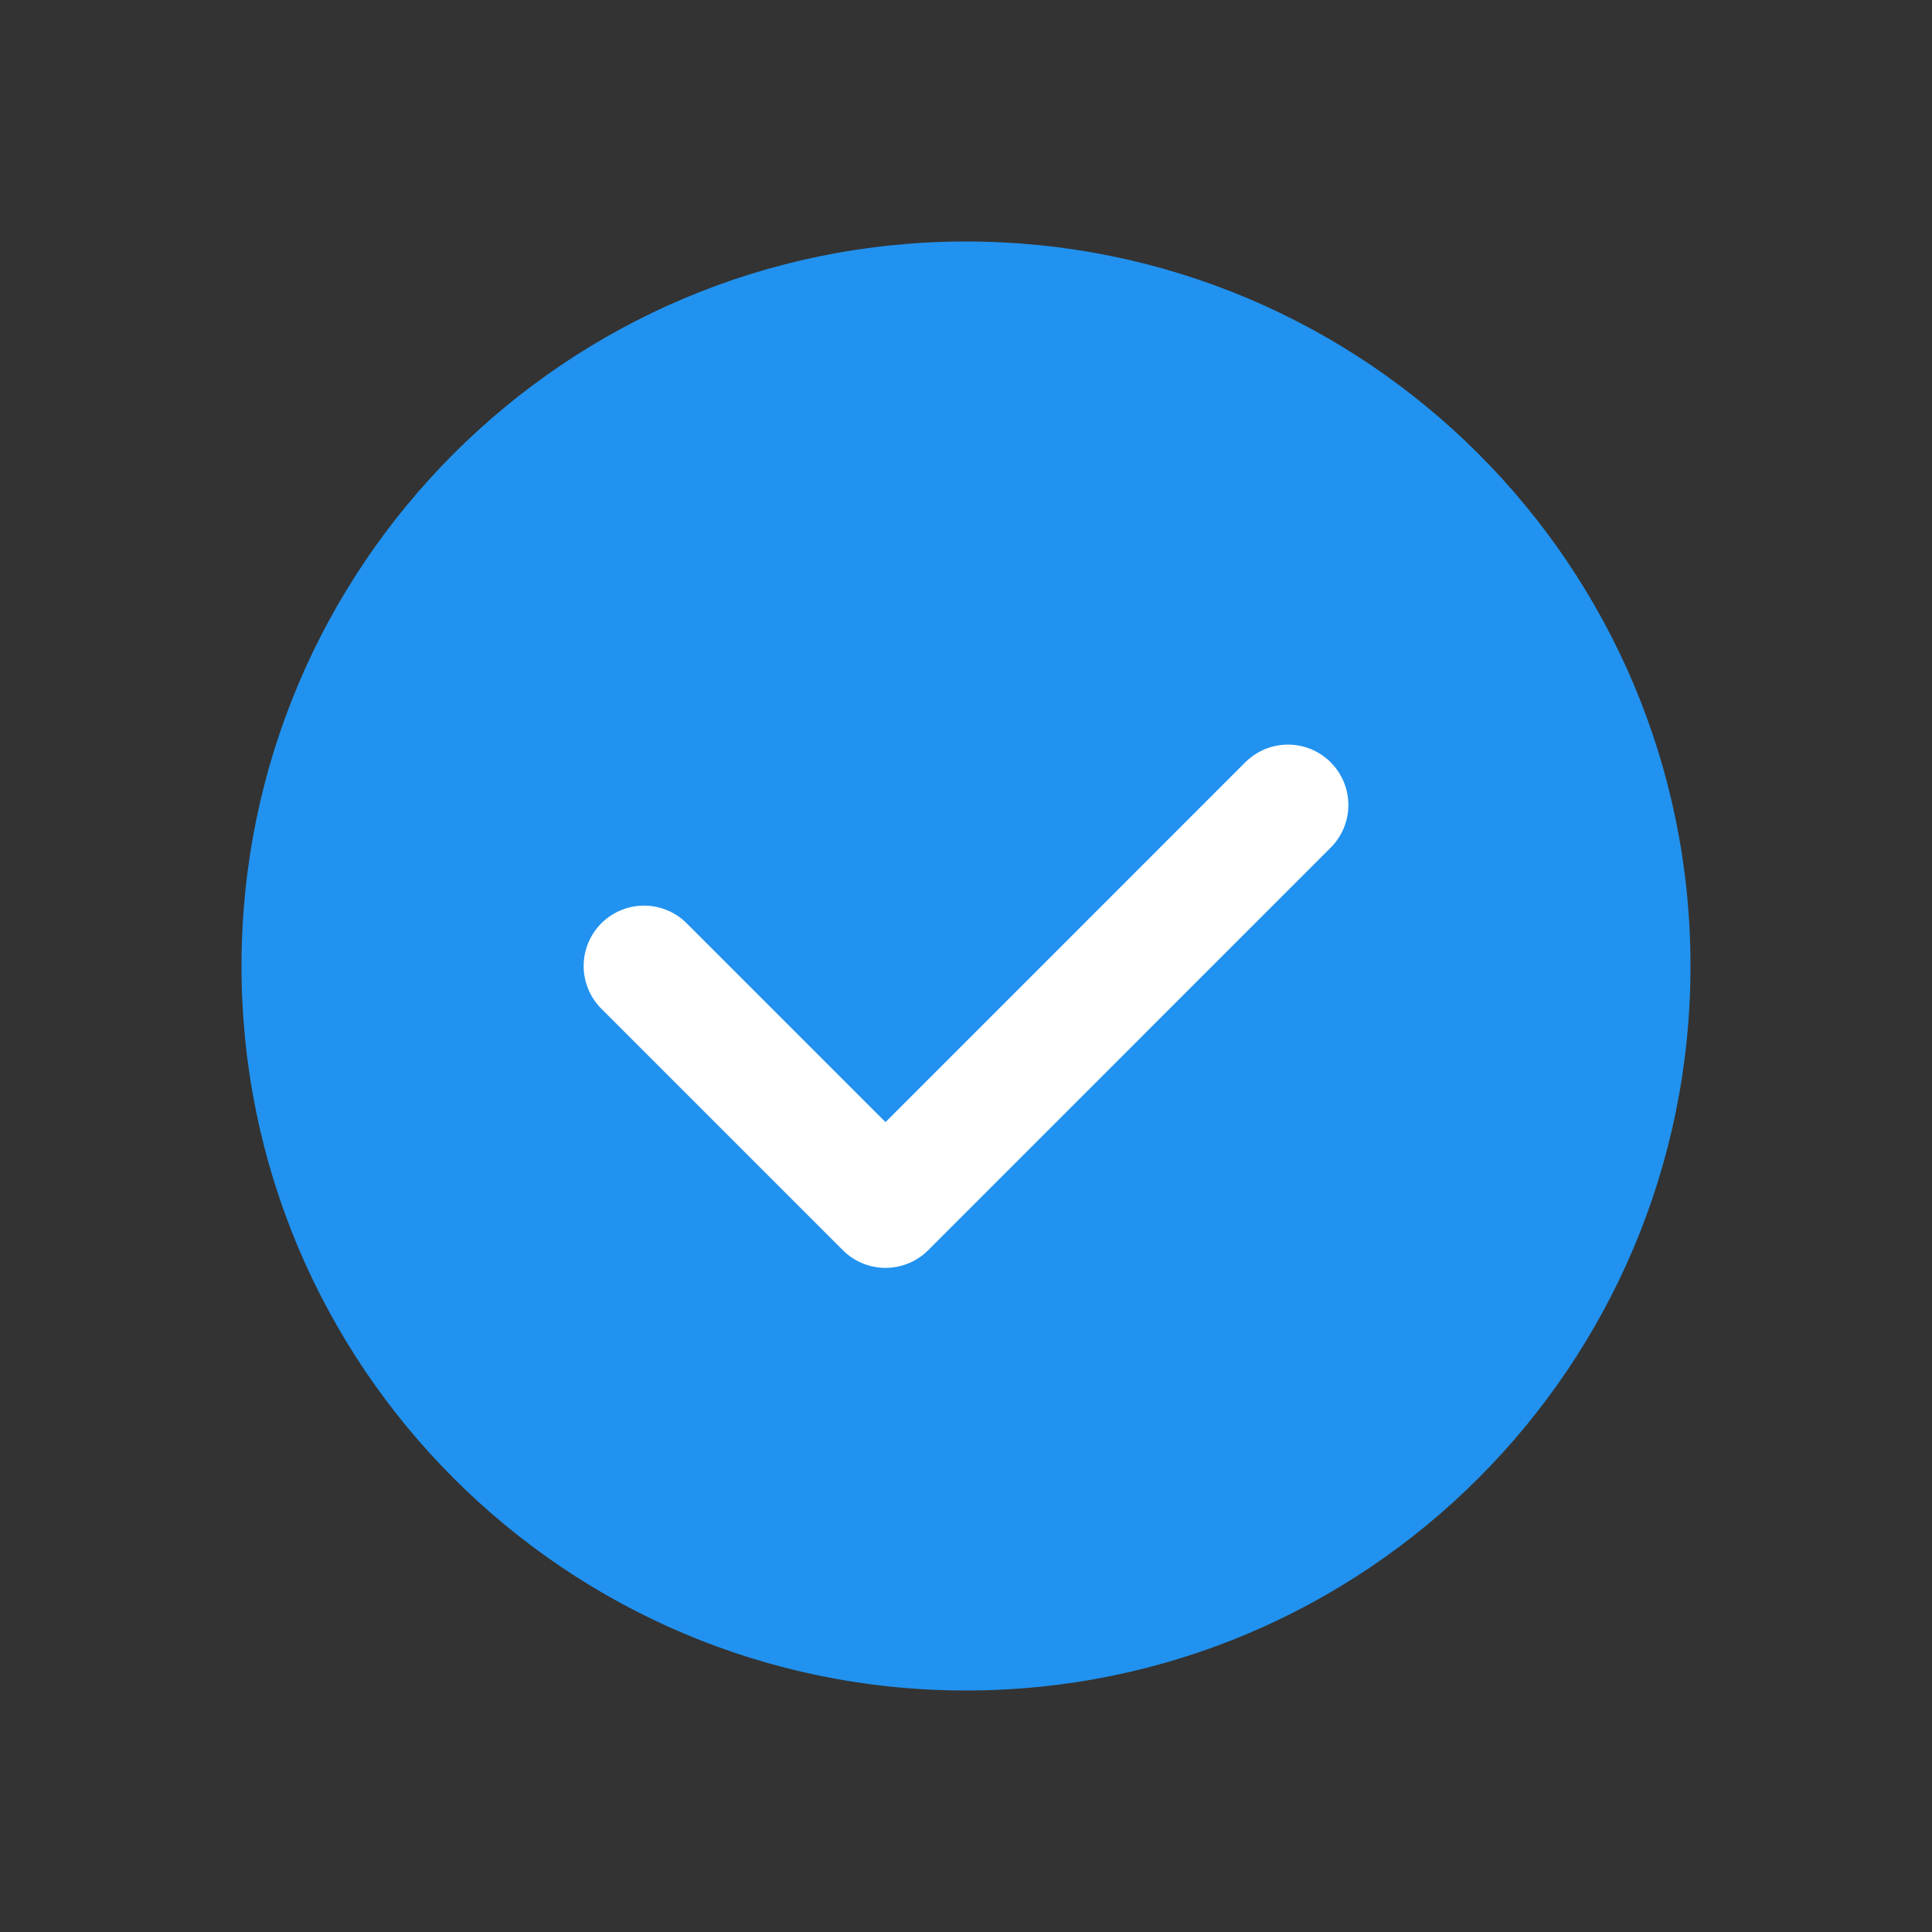 <svg width="32" height="32" viewBox="0 0 32 32" fill="none" xmlns="http://www.w3.org/2000/svg">
  <rect x="0" y="0" width="32" height="32" fill="#333333" stroke="none"/>
  <path fill-rule="evenodd" clip-rule="evenodd"
        d="M16 28C9.372 28 4 22.628 4 16C4 9.372 9.372 4 16 4C22.628 4 28 9.372 28 16C28 22.628 22.628 28 16 28Z"
        fill="#2192EF"/>
  <path d="M21.333 13.333L14.667 20L10.667 16" stroke="white" stroke-width="2" stroke-linecap="round"
        stroke-linejoin="round"/>
</svg>
